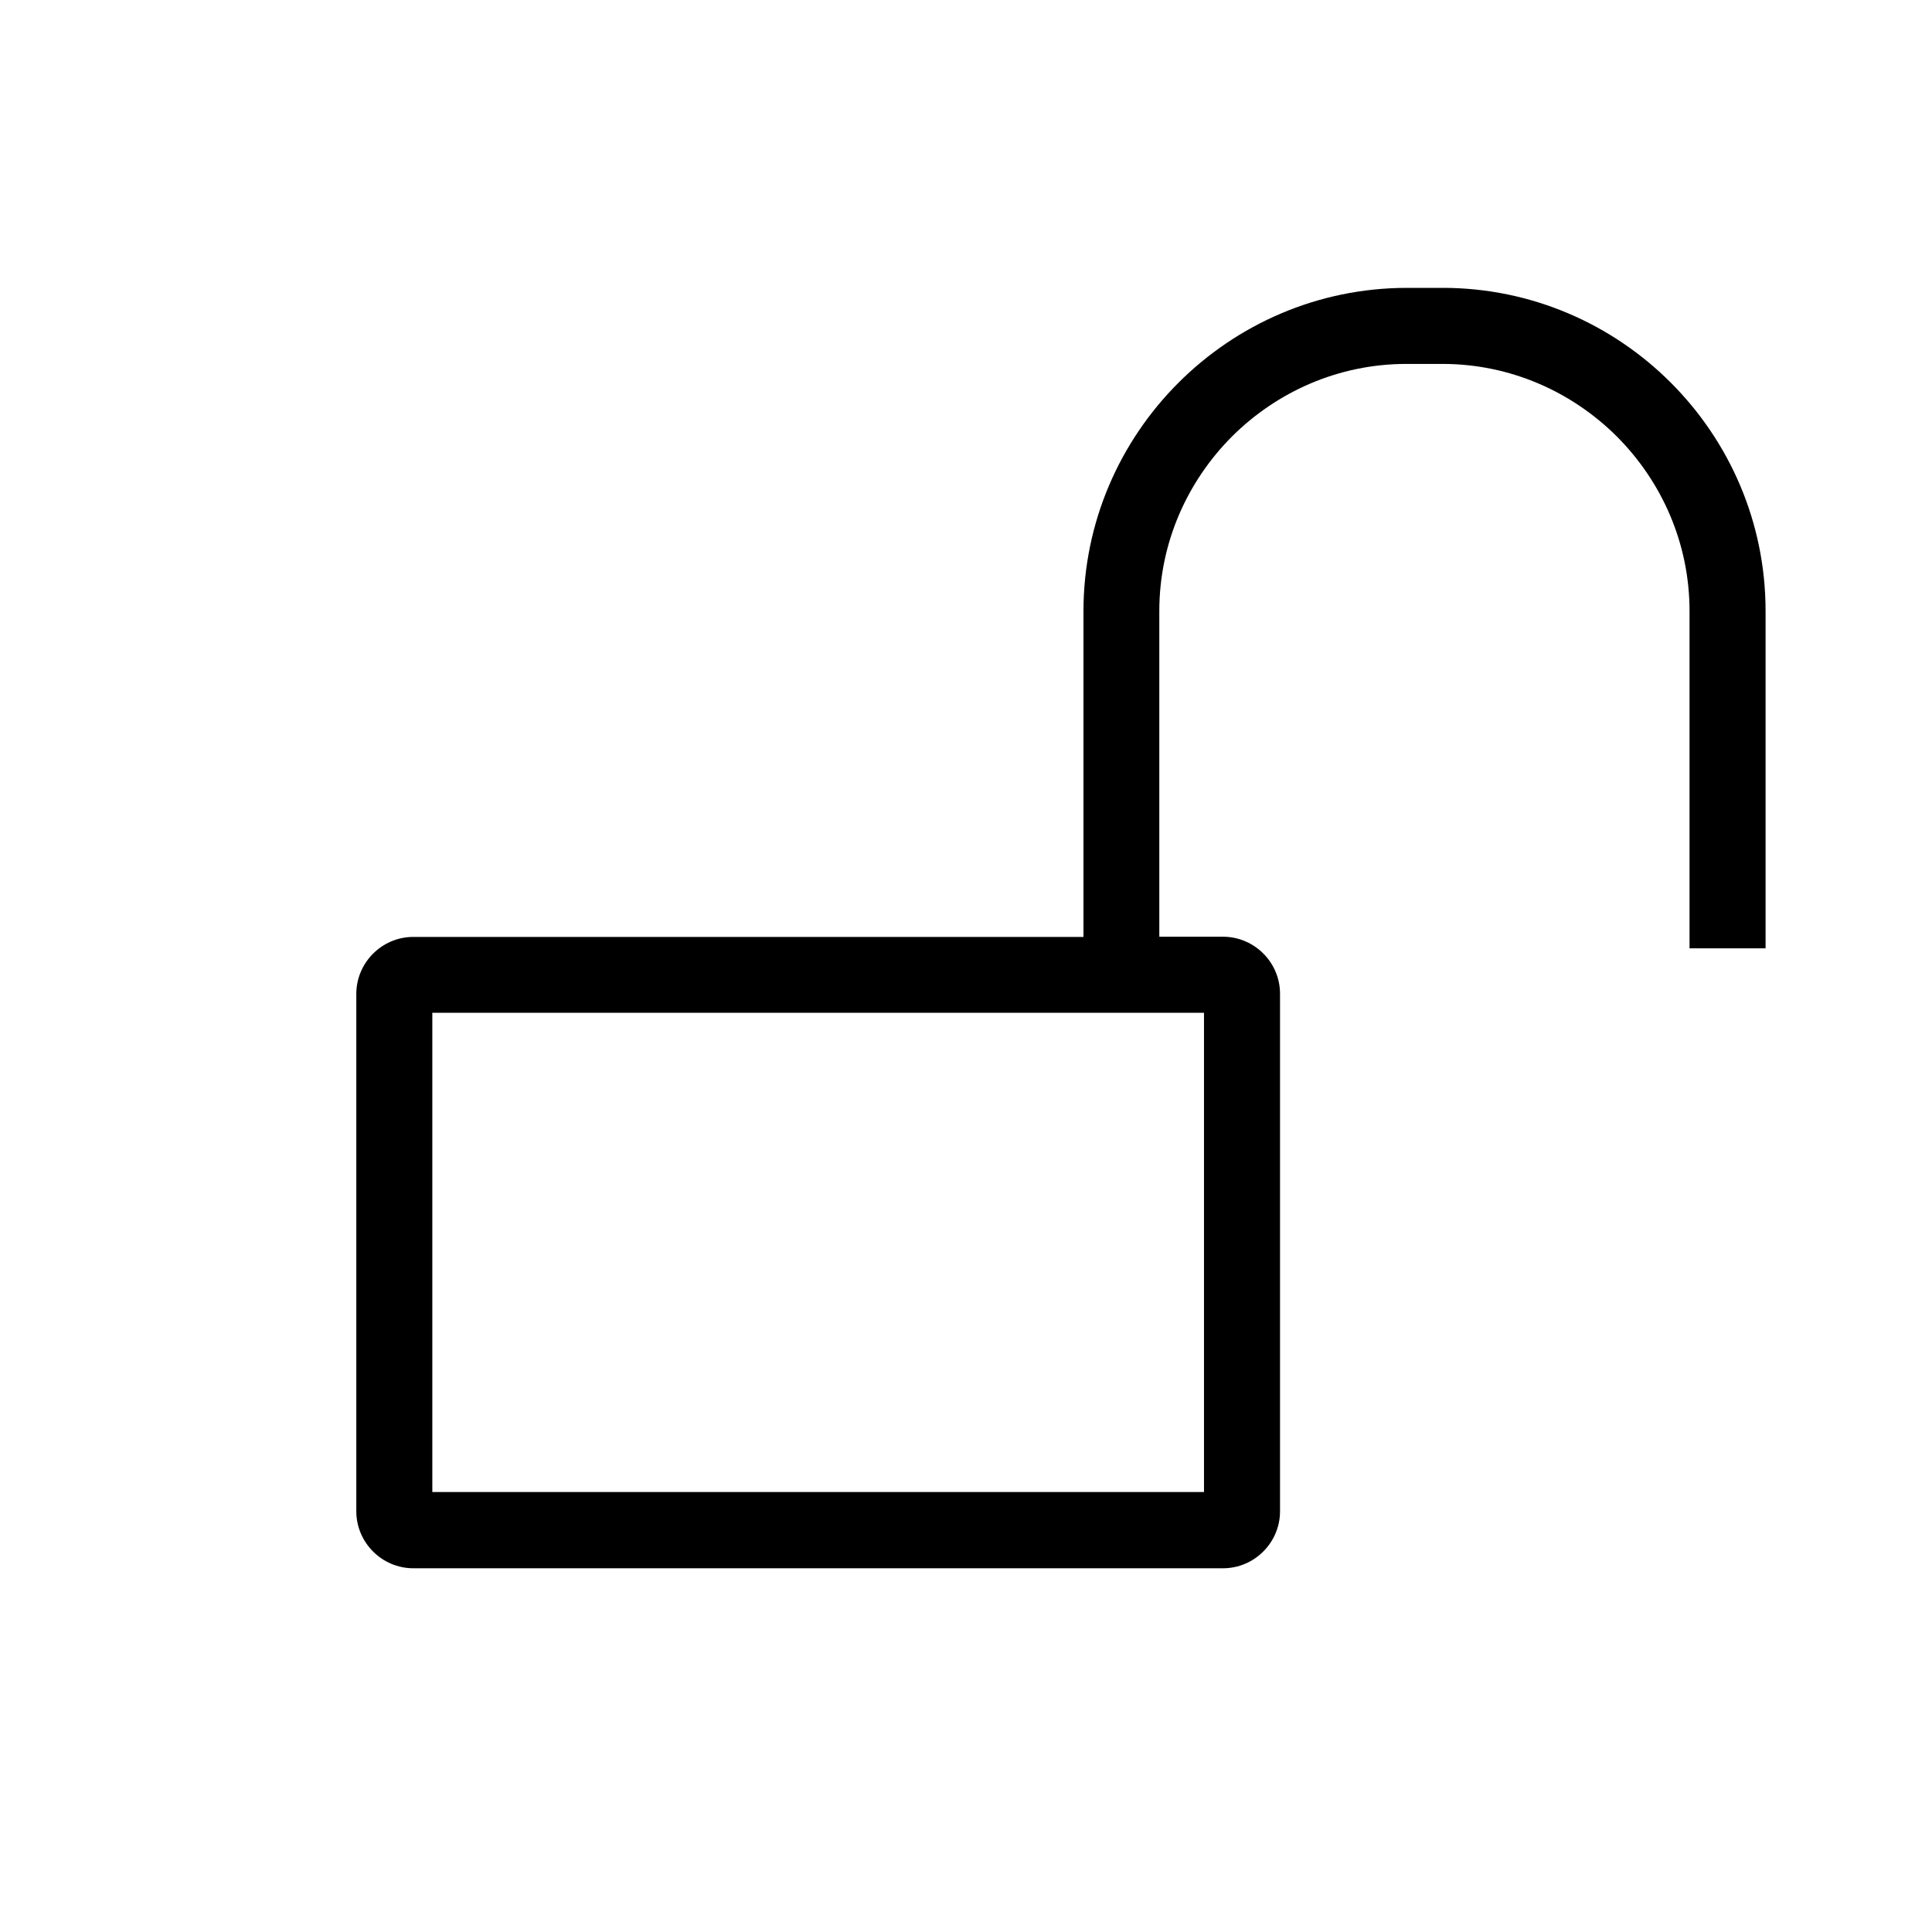 <?xml version="1.0" encoding="UTF-8"?>
<!-- Uploaded to: SVG Repo, www.svgrepo.com, Generator: SVG Repo Mixer Tools -->
<svg fill="#000000" width="800px" height="800px" version="1.1" viewBox="144 144 512 512" xmlns="http://www.w3.org/2000/svg">
 <path d="m526.3 220.29h-9.523c-47.156 0.051-85.598 38.492-85.648 85.648v86.355h-177.59c-8.312 0-15.113 6.801-15.113 15.113v137.09c0 8.312 6.801 15.113 15.113 15.113h214.57c8.312 0 15.113-6.801 15.113-15.113v-137.14c0-8.312-6.801-15.113-15.113-15.113h-16.879v-86.305c0-17.984 7.356-34.309 19.246-46.25 11.941-11.891 28.266-19.246 46.25-19.246h9.523c17.984 0 34.309 7.356 46.25 19.246 11.891 11.941 19.246 28.266 19.246 46.25v89.375h20.152v-89.379c0-47.207-38.441-85.648-85.598-85.648zm-63.23 319.11h-204.5v-127.01h204.5z"/>
</svg>